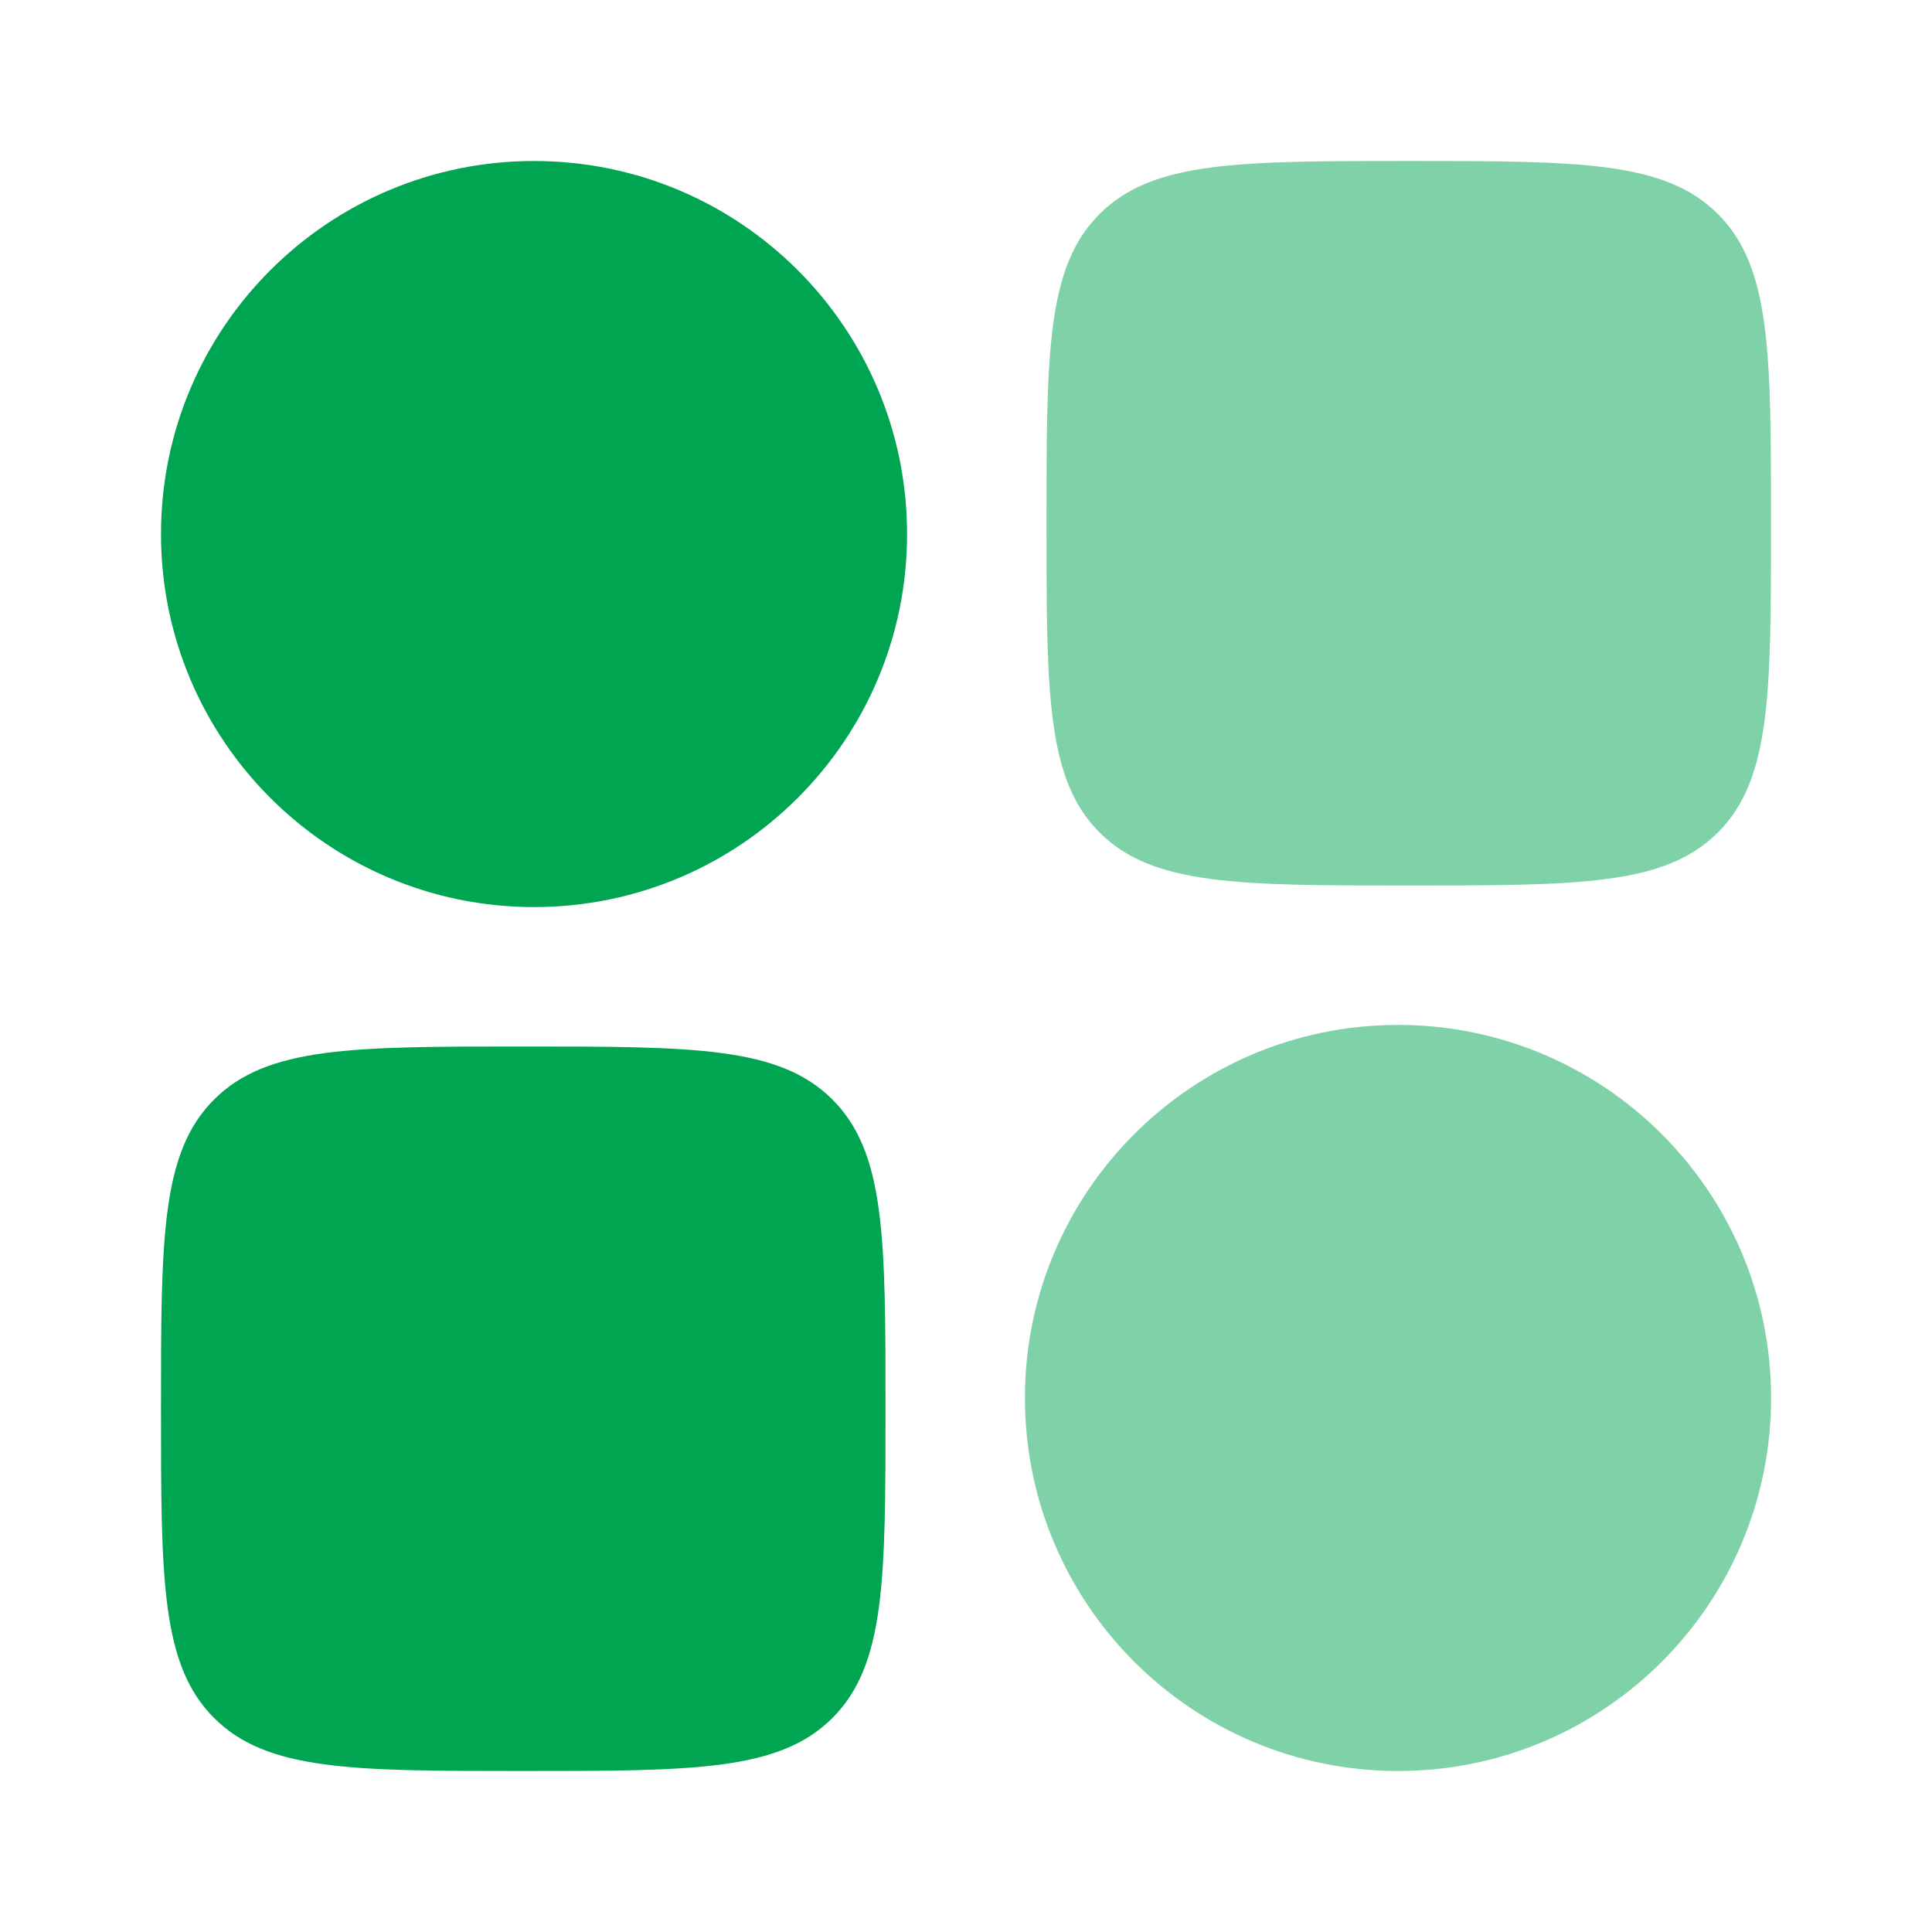 <svg width="24" height="24" viewBox="0 0 24 24" fill="none" xmlns="http://www.w3.org/2000/svg">
<g id="Widget 2">
<path id="Vector" fill-rule="evenodd" clip-rule="evenodd" d="M2 6.634C2 4.075 4.075 2 6.634 2C9.194 2 11.268 4.075 11.268 6.634C11.268 9.194 9.194 11.268 6.634 11.268C4.075 11.268 2 9.194 2 6.634Z" fill="#00A551"/>
<path id="Vector_2" opacity="0.5" fill-rule="evenodd" clip-rule="evenodd" d="M12.732 17.366C12.732 14.807 14.807 12.732 17.367 12.732C19.926 12.732 22.001 14.807 22.001 17.366C22.001 19.925 19.926 22 17.367 22C14.807 22 12.732 19.925 12.732 17.366Z" fill="#00A551"/>
<path id="Rectangle 1883" d="M2 17.5C2 15.379 2 14.318 2.659 13.659C3.318 13 4.379 13 6.5 13C8.621 13 9.682 13 10.341 13.659C11 14.318 11 15.379 11 17.5C11 19.621 11 20.682 10.341 21.341C9.682 22 8.621 22 6.5 22C4.379 22 3.318 22 2.659 21.341C2 20.682 2 19.621 2 17.5Z" fill="#00A551"/>
<path id="Rectangle 1881" opacity="0.5" d="M13 6.5C13 4.379 13 3.318 13.659 2.659C14.318 2 15.379 2 17.5 2C19.621 2 20.682 2 21.341 2.659C22 3.318 22 4.379 22 6.5C22 8.621 22 9.682 21.341 10.341C20.682 11 19.621 11 17.5 11C15.379 11 14.318 11 13.659 10.341C13 9.682 13 8.621 13 6.5Z" fill="#00A551"/>
</g>
</svg>
